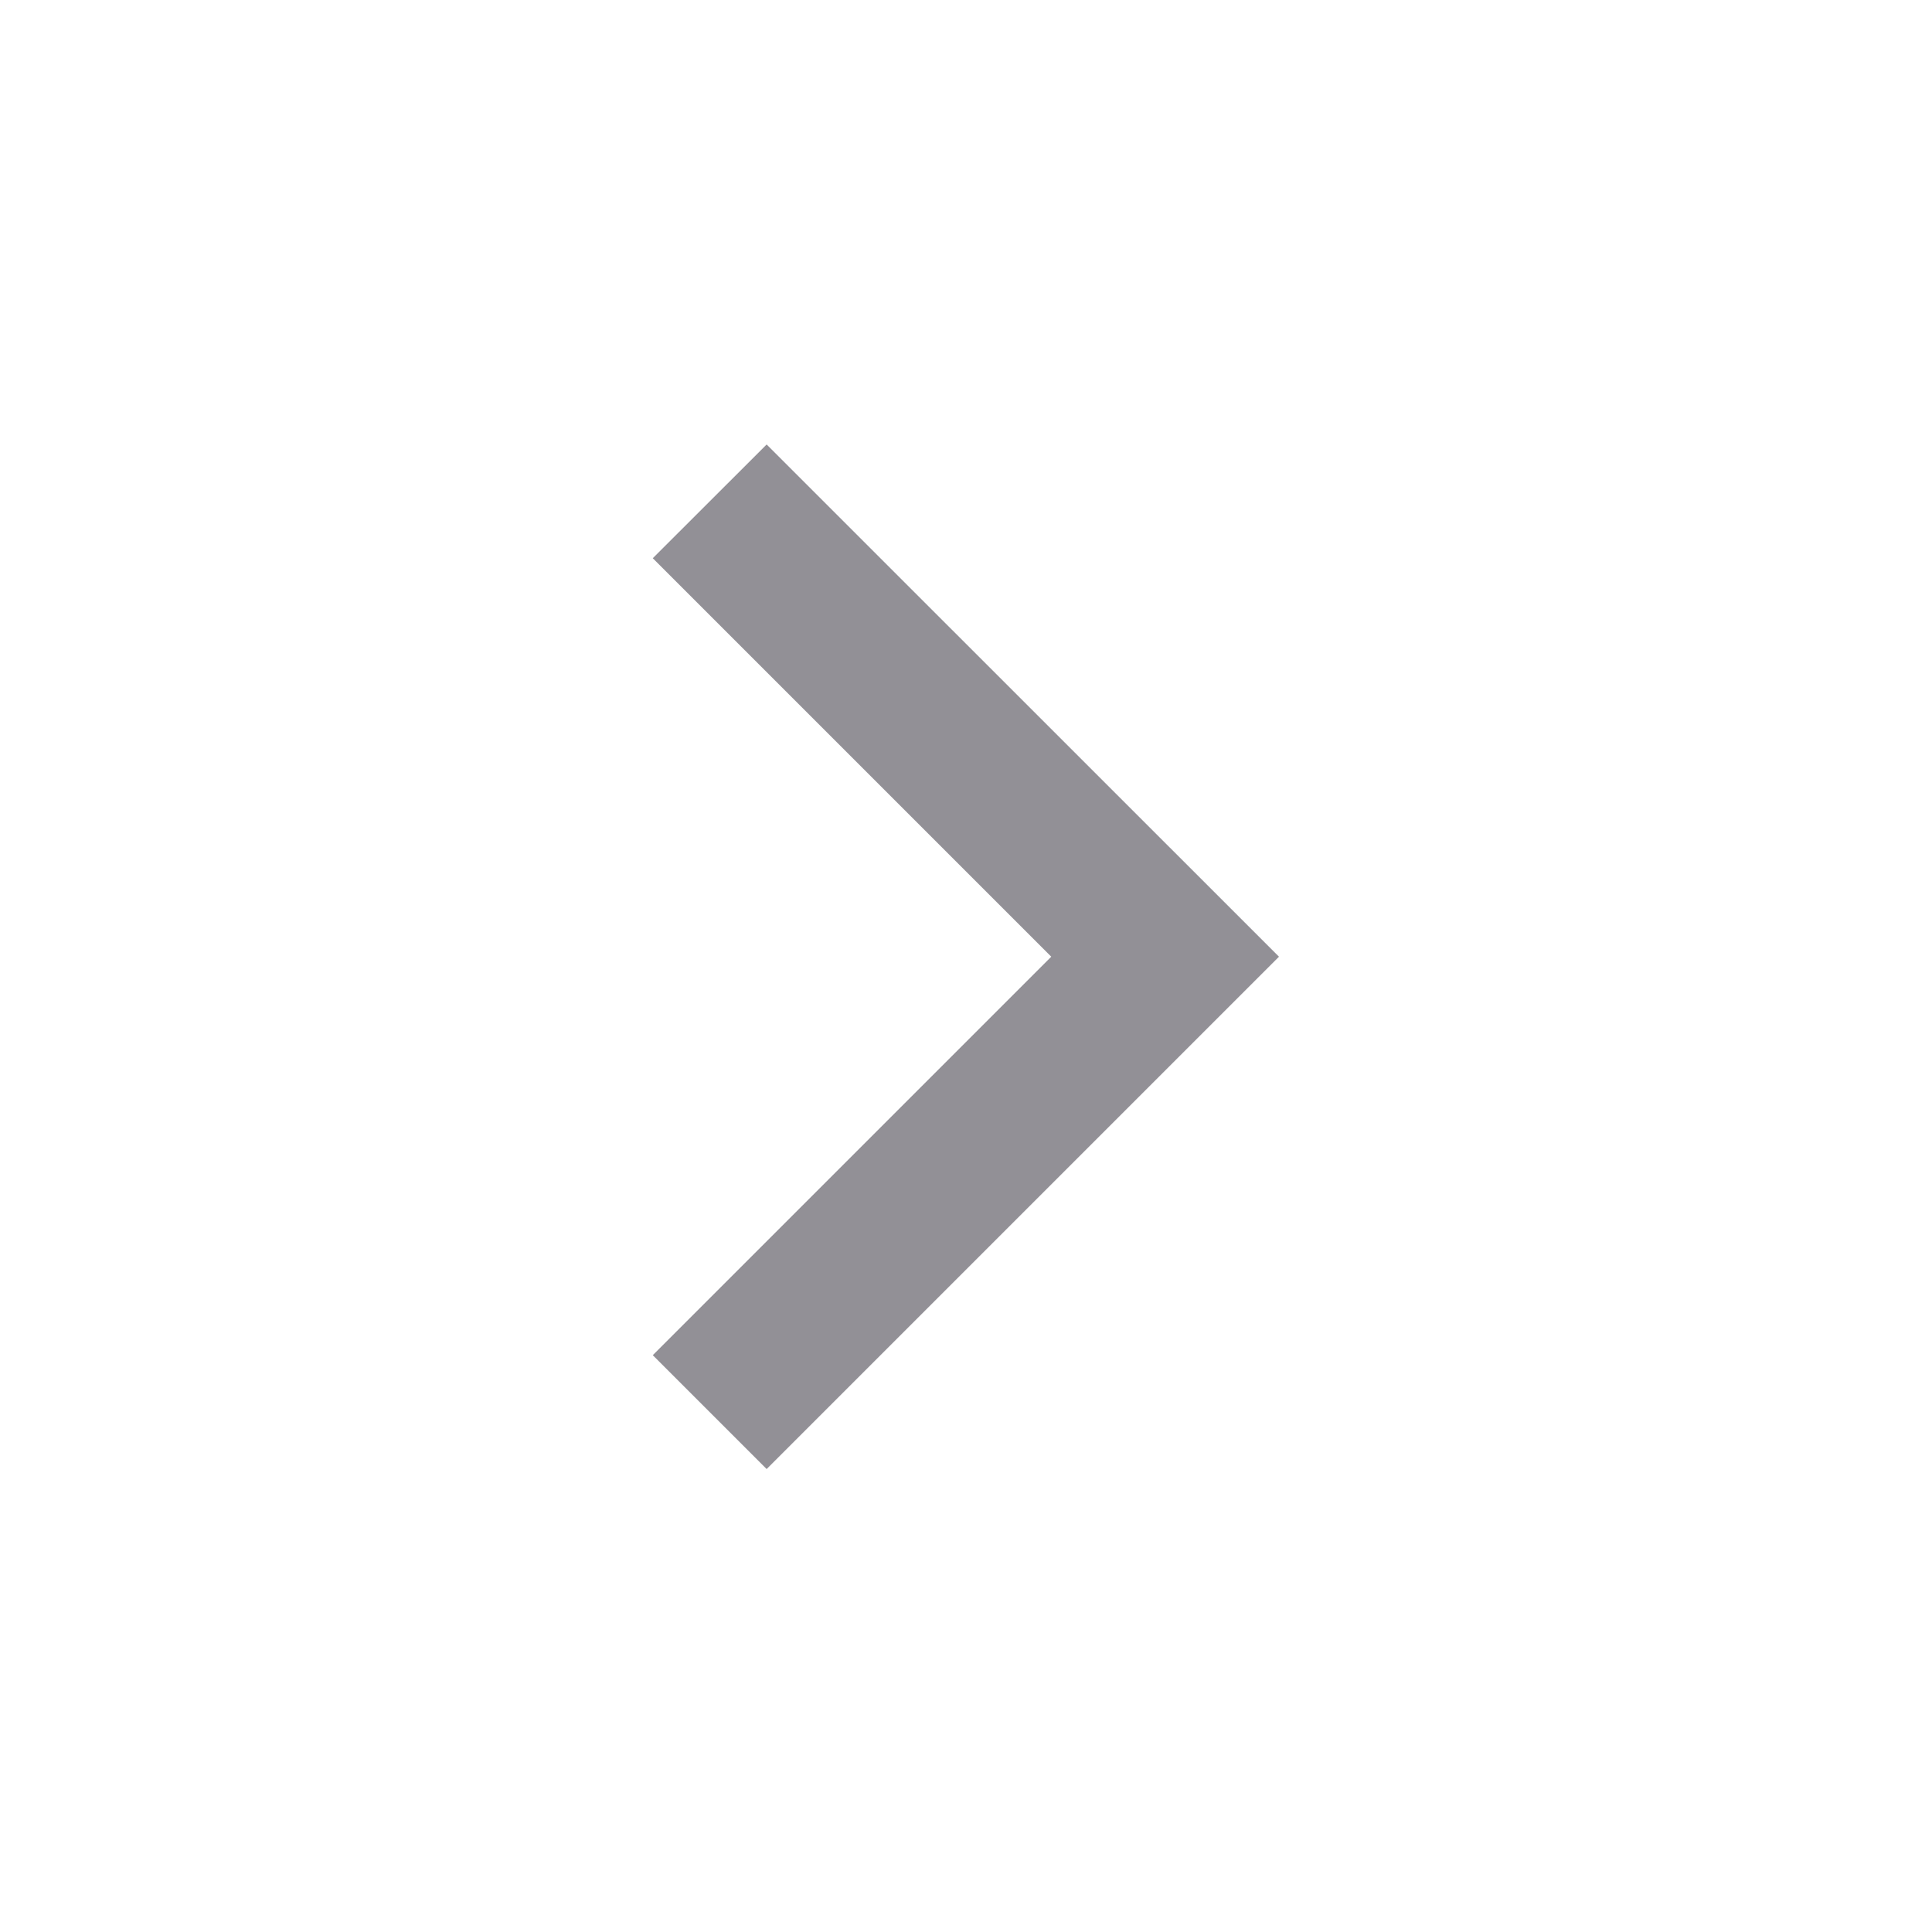 <?xml version="1.0" encoding="UTF-8"?> <svg xmlns="http://www.w3.org/2000/svg" width="16" height="16" viewBox="0 0 16 16" fill="none"><path d="M8.706 7.923L5.406 4.623L6.349 3.681L10.592 7.923L6.349 12.166L5.406 11.223L8.706 7.923" fill="#929096"></path></svg> 